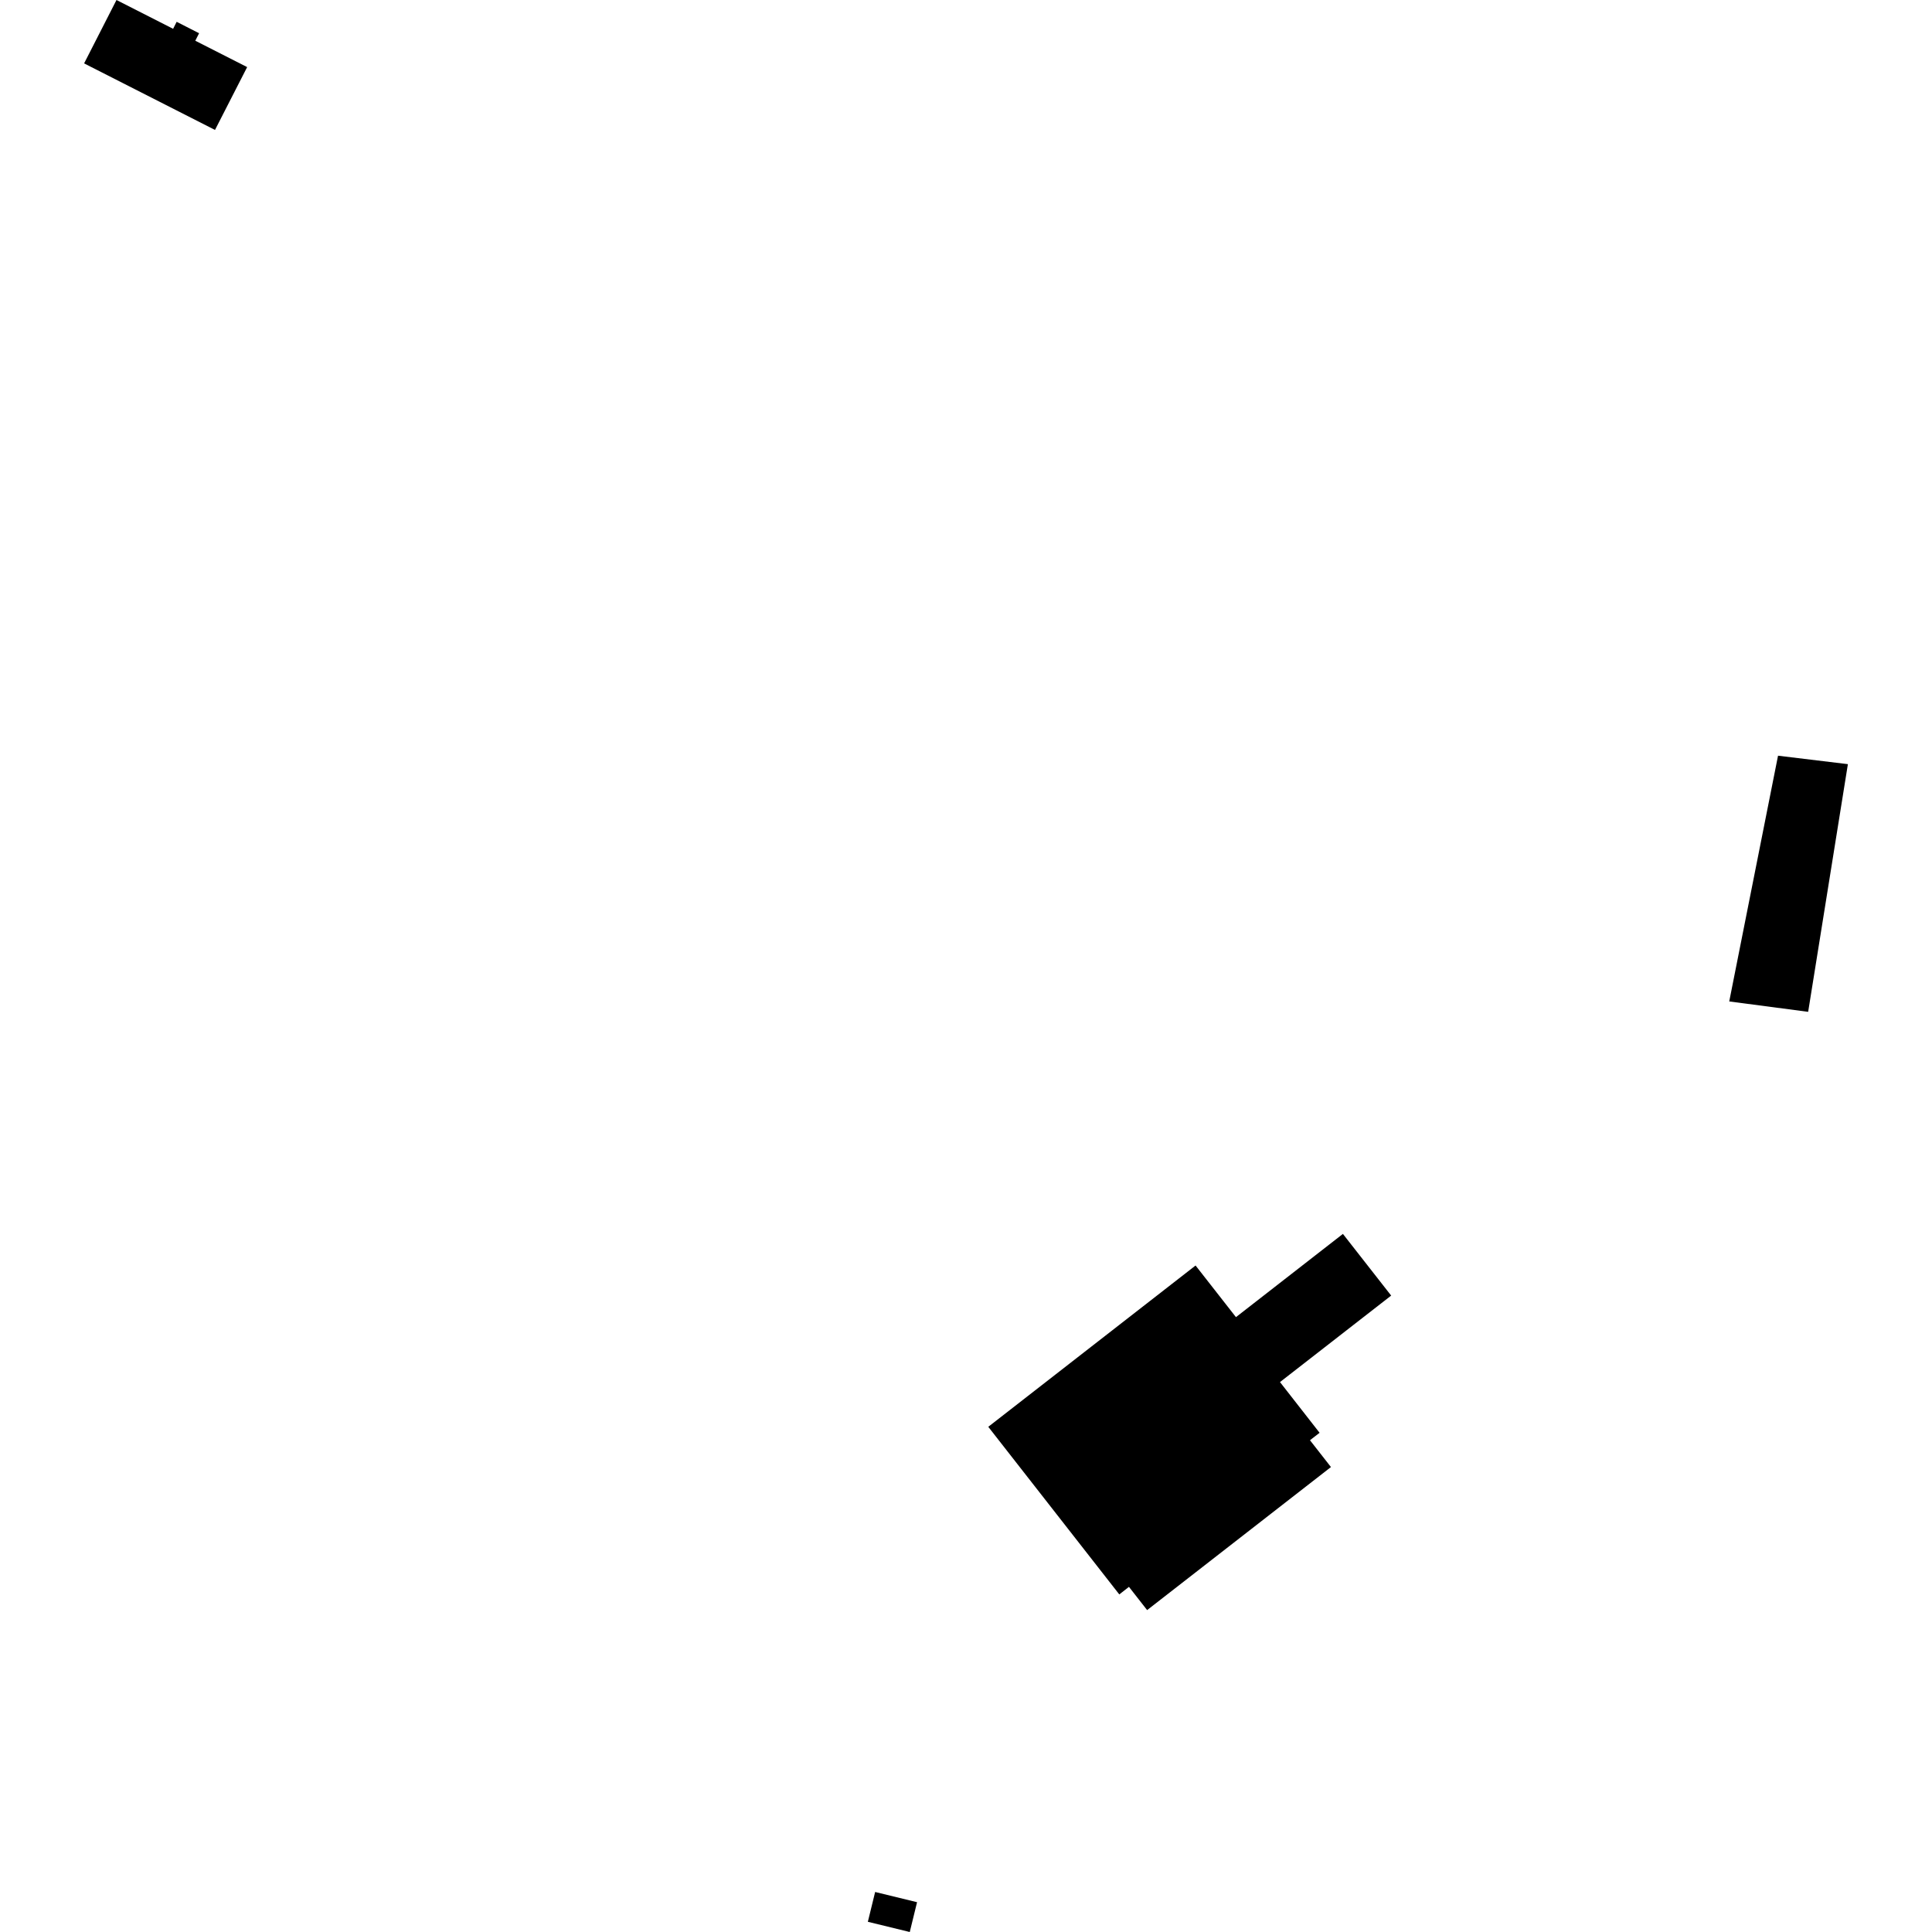 <?xml version="1.0" encoding="utf-8" standalone="no"?>
<!DOCTYPE svg PUBLIC "-//W3C//DTD SVG 1.1//EN"
  "http://www.w3.org/Graphics/SVG/1.1/DTD/svg11.dtd">
<!-- Created with matplotlib (https://matplotlib.org/) -->
<svg height="288pt" version="1.1" viewBox="0 0 288 288" width="288pt" xmlns="http://www.w3.org/2000/svg" xmlns:xlink="http://www.w3.org/1999/xlink">
 <defs>
  <style type="text/css">
*{stroke-linecap:butt;stroke-linejoin:round;}
  </style>
 </defs>
 <g id="figure_1">
  <g id="patch_1">
   <path d="M 0 288 
L 288 288 
L 288 0 
L 0 0 
z
" style="fill:none;opacity:0;"/>
  </g>
  <g id="axes_1">
   <g id="PatchCollection_1">
    <path clip-path="url(#p0f1d57c1f7)" d="M 265.048 112.651 
L 275.462 113.911 
L 269.539 150.832 
L 257.774 149.283 
L 265.048 112.651 
"/>
    <path clip-path="url(#p0f1d57c1f7)" d="M 147.321 212.692 
L 178.221 188.647 
L 184.242 196.344 
L 200.185 183.936 
L 207.379 193.131 
L 190.806 206.024 
L 196.709 213.584 
L 195.275 214.692 
L 198.403 218.691 
L 171 240.013 
L 168.292 236.55 
L 166.852 237.678 
L 147.321 212.692 
"/>
    <path clip-path="url(#p0f1d57c1f7)" d="M 130.456 282.035 
L 136.704 283.557 
L 135.617 288 
L 129.369 286.478 
L 130.456 282.035 
"/>
    <path clip-path="url(#p0f1d57c1f7)" d="M 17.364 0 
L 25.807 4.294 
L 26.334 3.251 
L 29.678 4.956 
L 29.111 6.071 
L 36.842 10.002 
L 32.05 19.37 
L 12.538 9.45 
L 17.364 0 
"/>
   </g>
  </g>
 </g>
 <defs>
  <clipPath id="p0f1d57c1f7">
   <rect height="288" width="262.924" x="12.538" y="0"/>
  </clipPath>
 </defs>
</svg>
